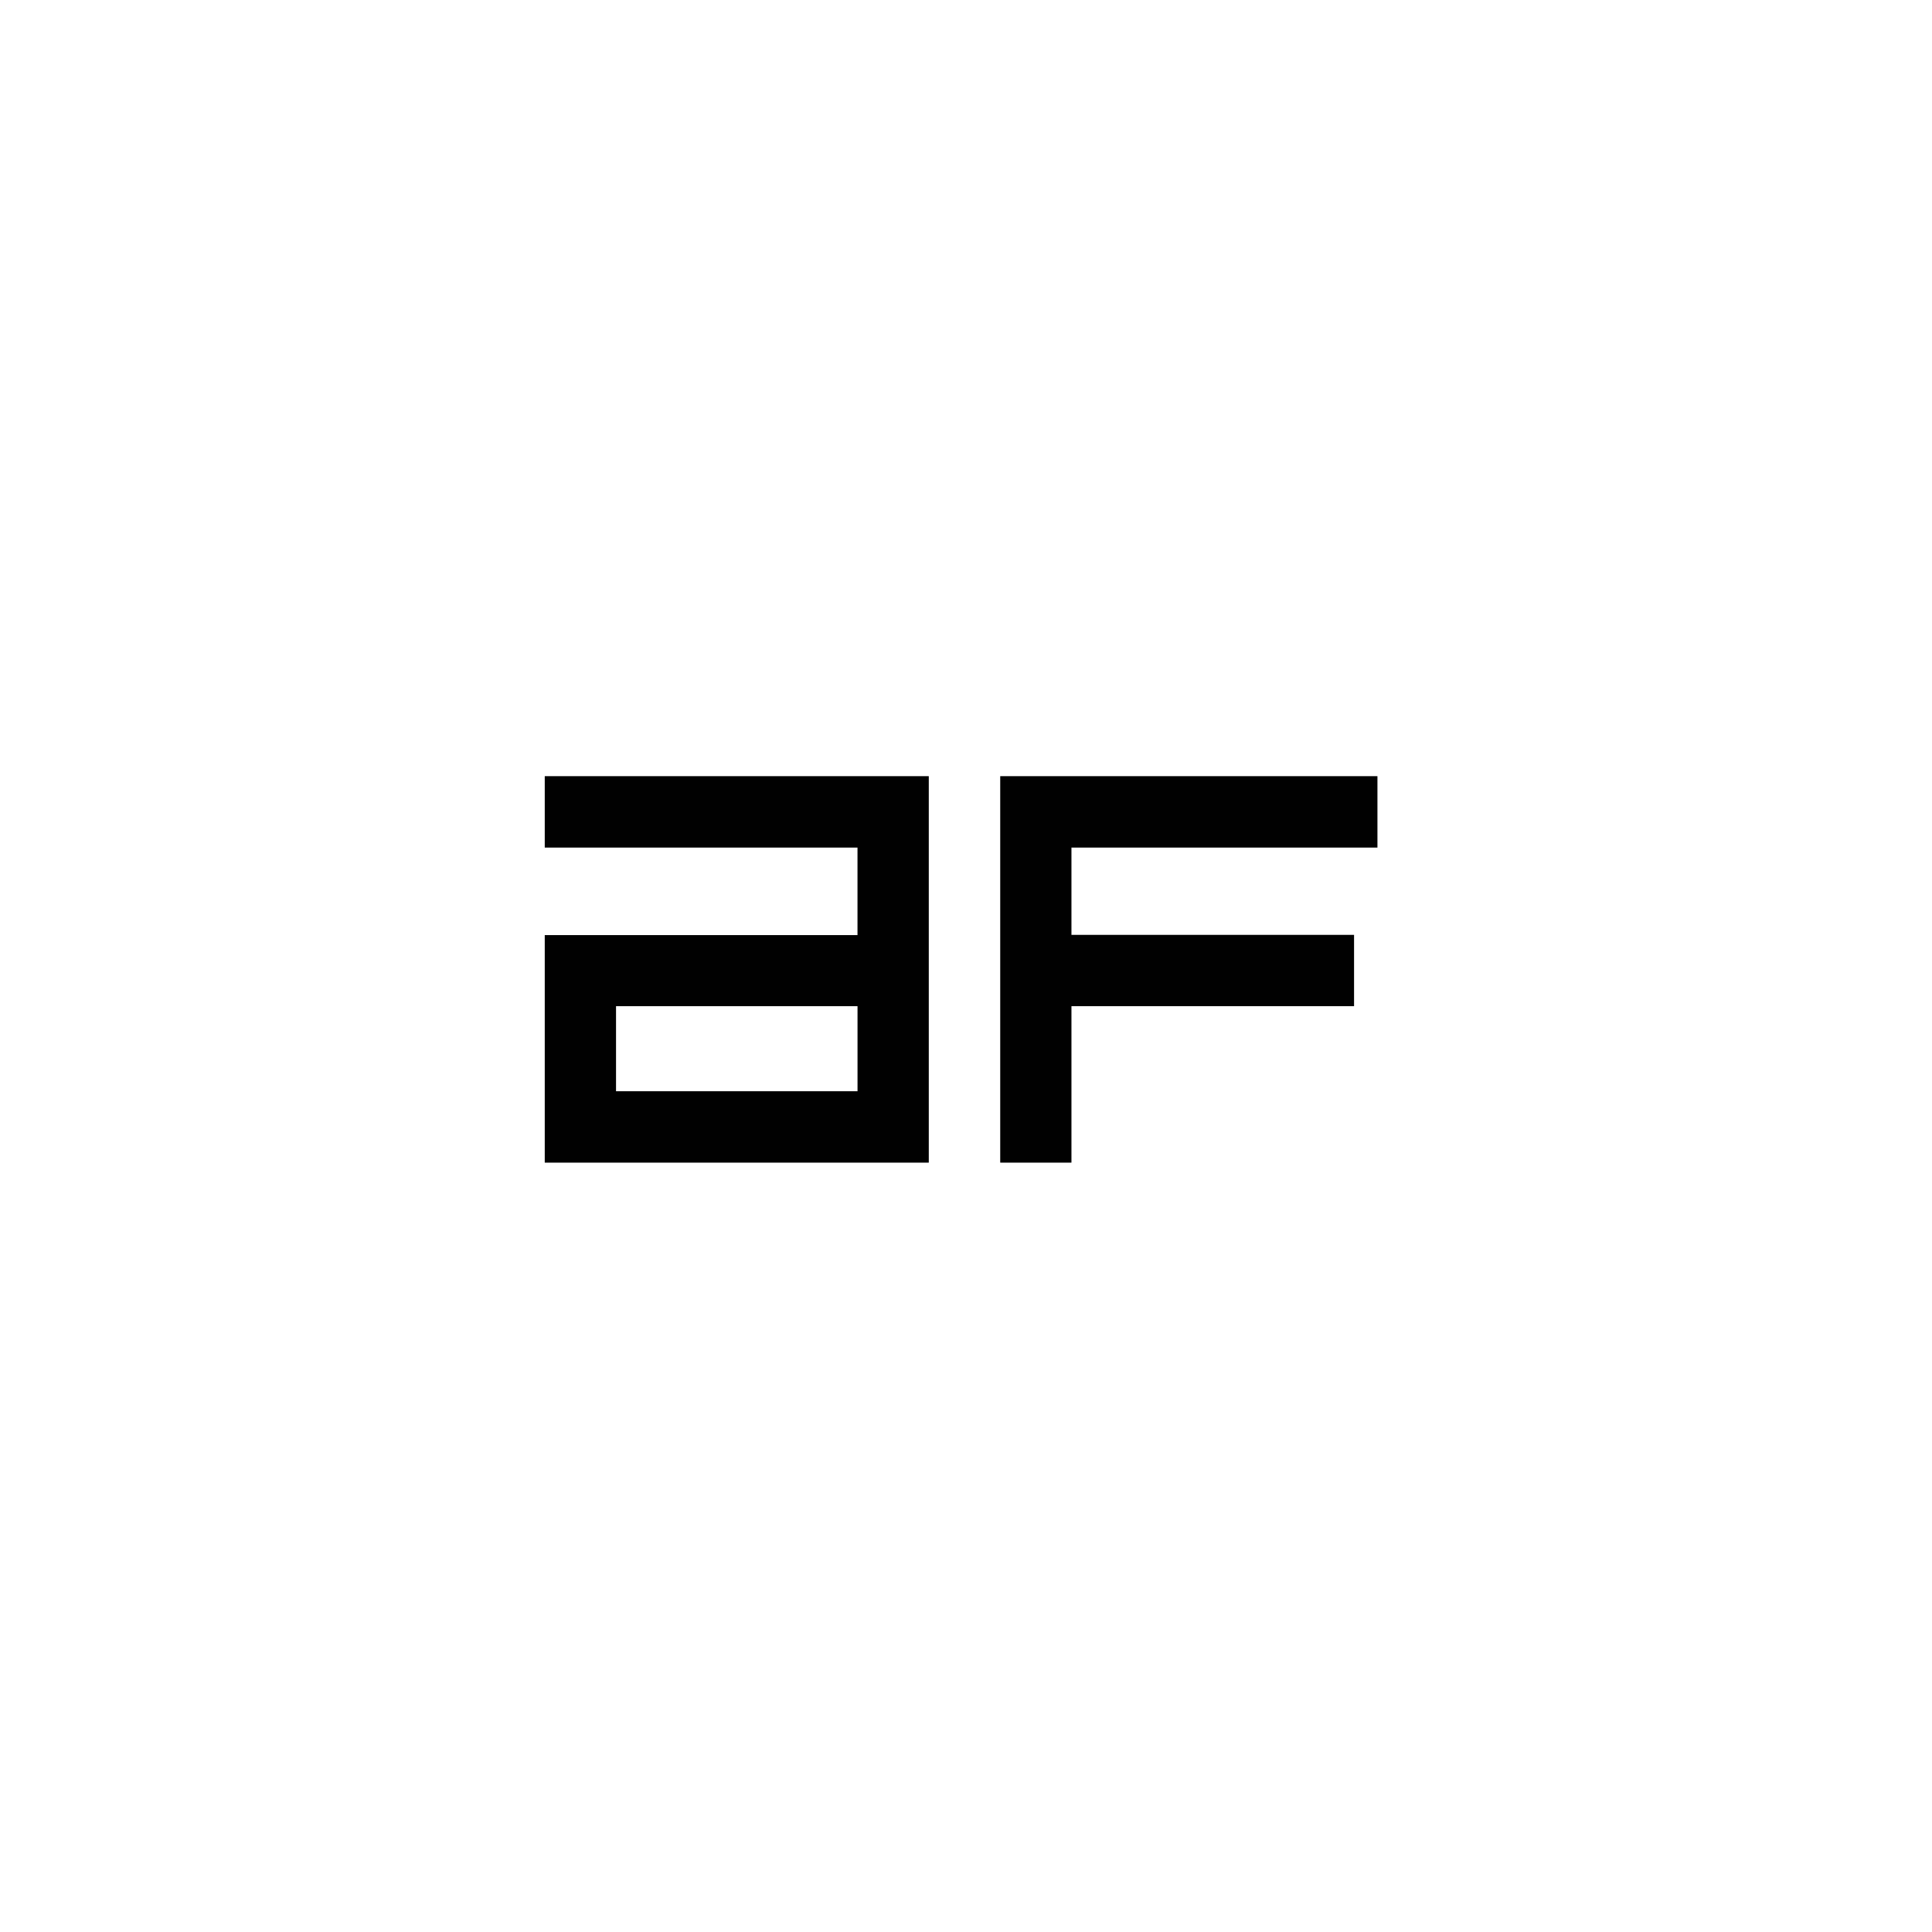 <?xml version="1.0" encoding="UTF-8"?> <svg xmlns="http://www.w3.org/2000/svg" width="160" height="160" viewBox="0 0 160 160" fill="none"><path d="M88.73 70.191V77.424H112.136V83.326H88.73V96.282H82.837V64.282H114.071V70.191H88.73ZM45.115 64.282H76.916V96.282H45.115V77.442H71.017V70.191H45.115V64.282ZM71.017 83.328H51.016V90.373H71.019V83.328H71.017Z" fill="#010101"></path><path d="M88.73 69.691H88.23V70.191V77.424V77.924H88.73H111.636V82.826H88.73H88.23V83.326V95.782H83.337V64.782H113.571V69.691H88.73ZM71.017 69.691H45.615V64.782H76.416V95.782H45.615V77.942H71.017H71.517V77.442V70.191V69.691H71.017ZM51.016 82.828H50.516V83.328V90.373V90.873H51.016H71.019H71.519V90.373V83.328V82.828H71.019H71.017H51.016Z" stroke="#010101" stroke-opacity="0.2"></path></svg> 